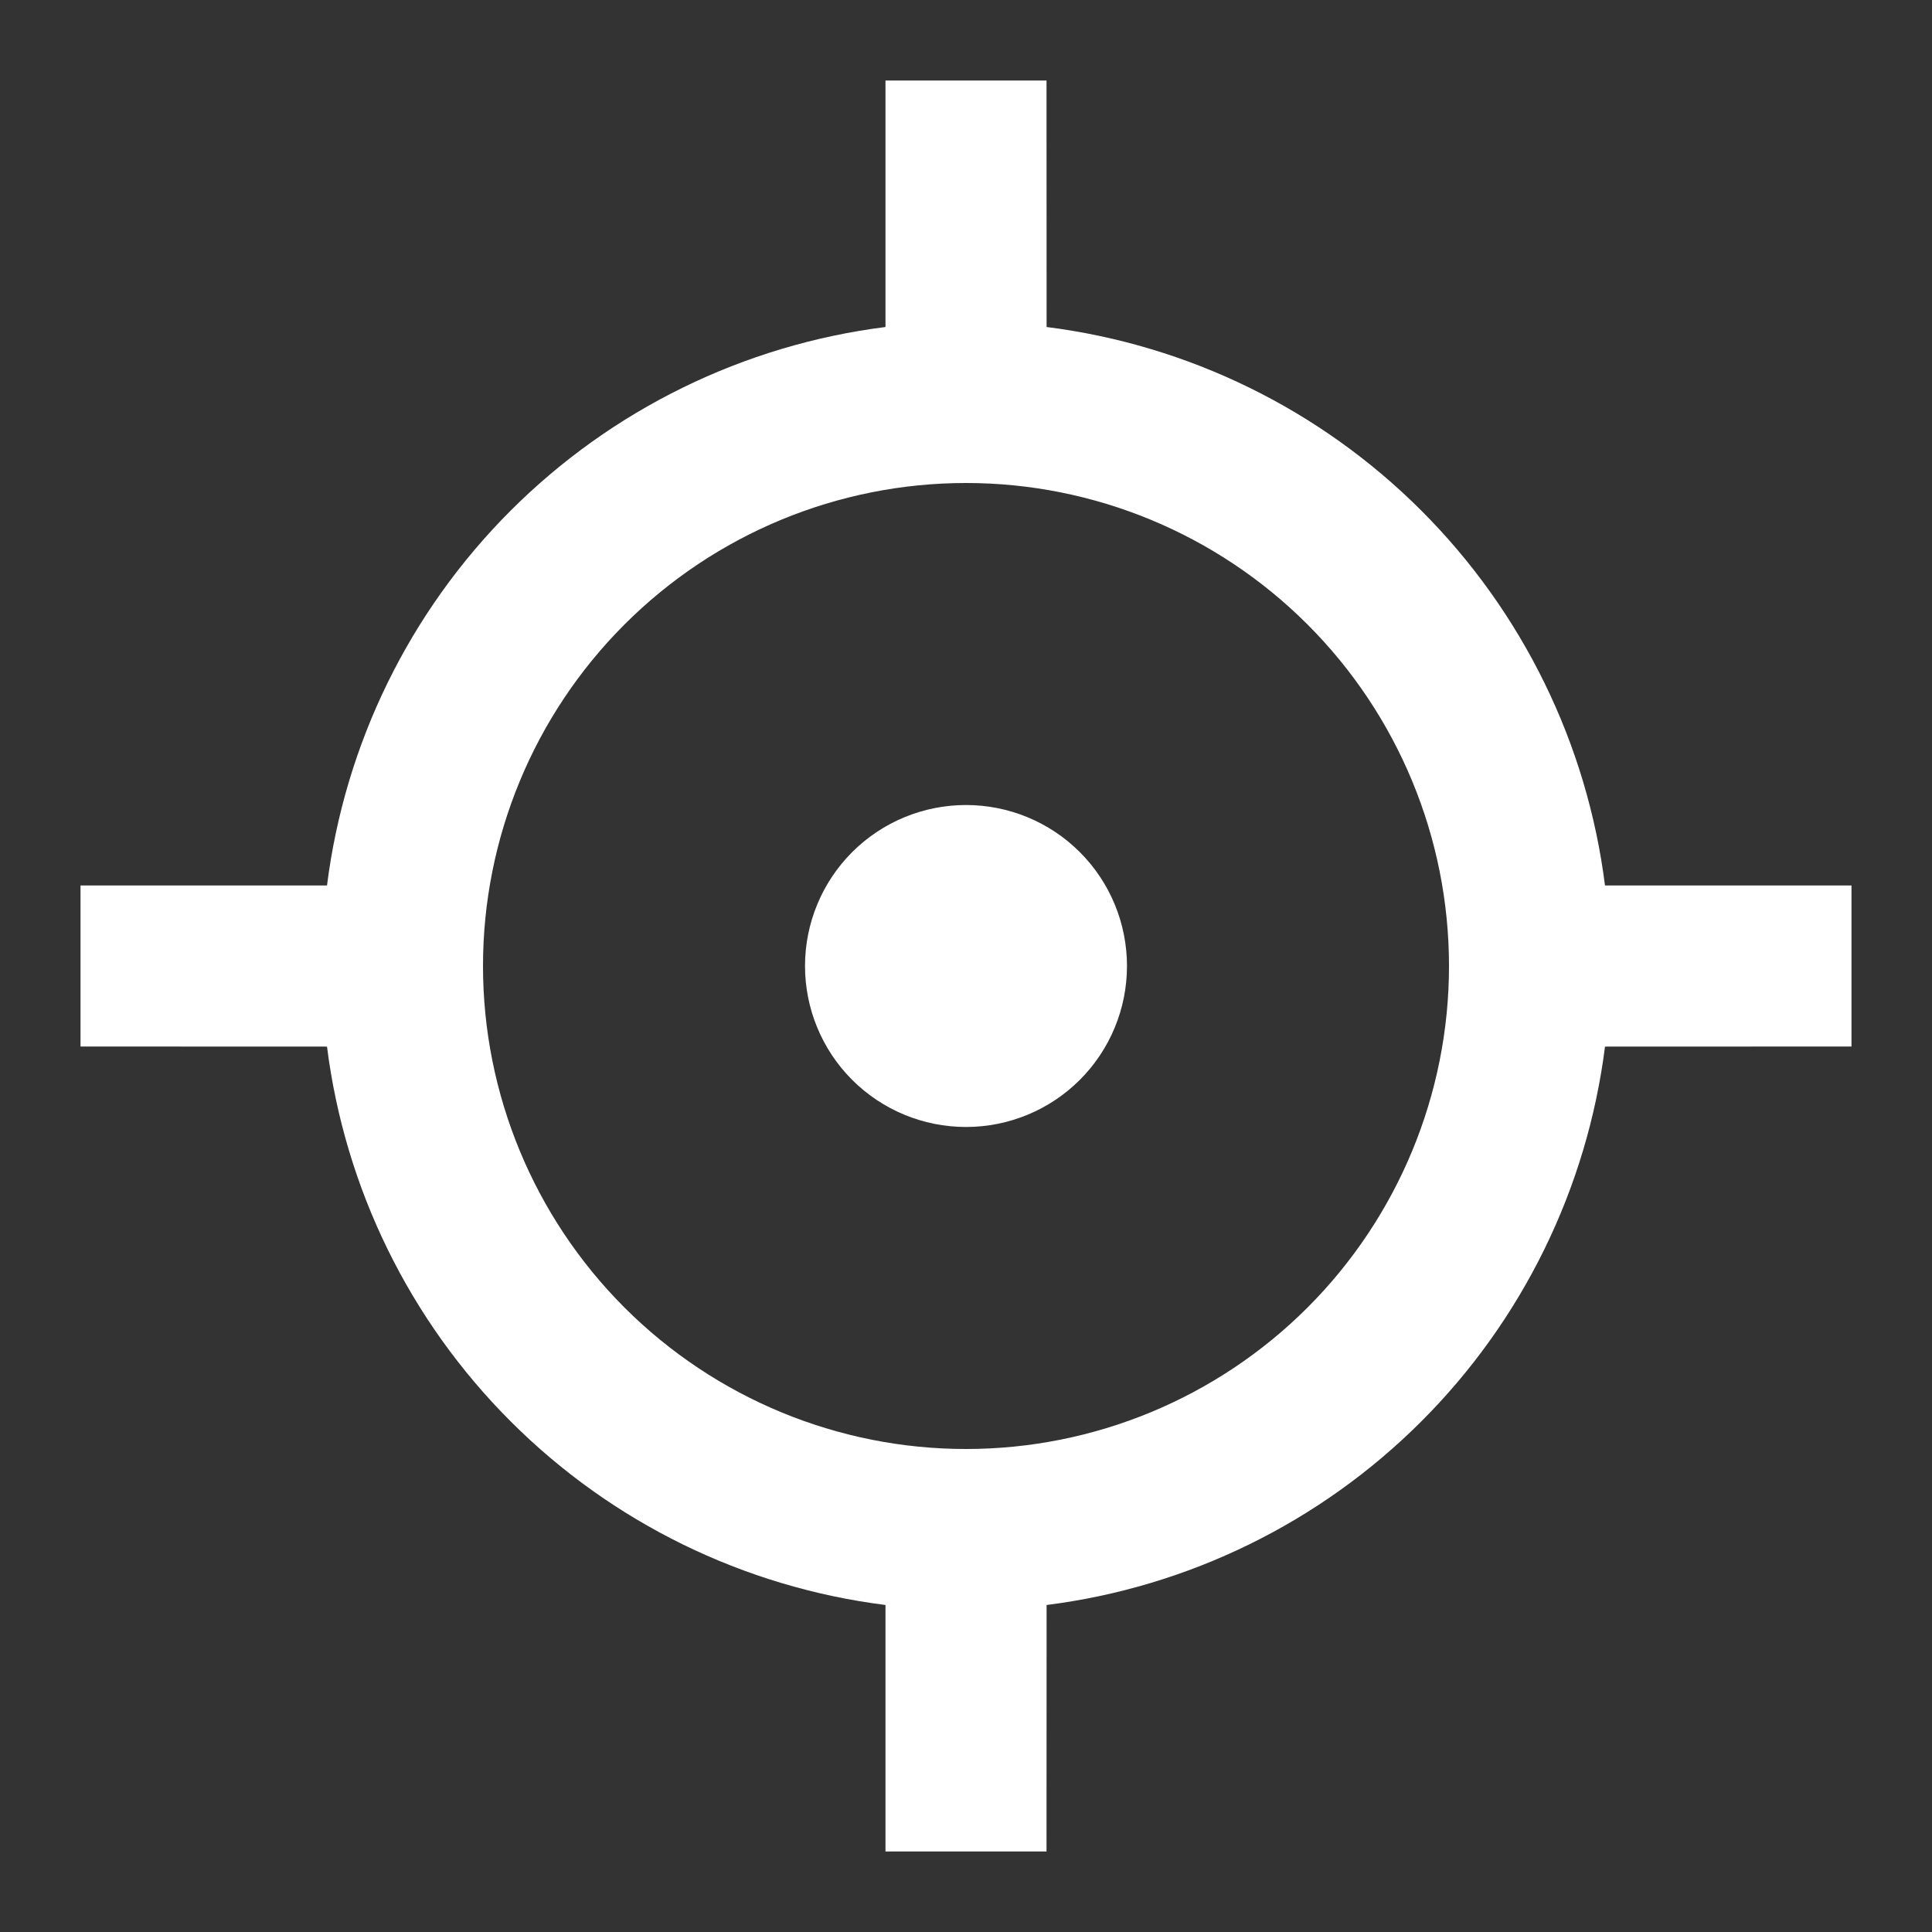 <svg width="43" height="43" viewBox="0 0 43 43" fill="none" xmlns="http://www.w3.org/2000/svg">
<rect x="0" y="0" width="43" height="43" fill="#333333" stroke="none"/>
<g id="ri:focus-3-line">
<path id="Vector" d="M23.292 1.792L23.294 7.278C26.451 7.677 29.386 9.115 31.636 11.366C33.886 13.616 35.324 16.551 35.722 19.708H41.208V23.292L35.722 23.294C35.323 26.451 33.885 29.385 31.635 31.635C29.385 33.885 26.451 35.323 23.294 35.722L23.292 41.208H19.708V35.722C16.551 35.324 13.616 33.886 11.366 31.636C9.115 29.386 7.677 26.451 7.278 23.294L1.792 23.292V19.708H7.278C7.677 16.551 9.114 13.616 11.365 11.365C13.616 9.115 16.551 7.677 19.708 7.278V1.792H23.292ZM21.5 10.75C18.649 10.75 15.915 11.883 13.899 13.899C11.883 15.915 10.75 18.649 10.75 21.5C10.75 24.351 11.883 27.085 13.899 29.102C15.915 31.117 18.649 32.25 21.5 32.25C24.351 32.25 27.085 31.117 29.101 29.102C31.117 27.085 32.25 24.351 32.25 21.5C32.25 18.649 31.117 15.915 29.101 13.899C27.085 11.883 24.351 10.75 21.5 10.75ZM21.5 17.917C22.45 17.917 23.362 18.294 24.034 18.966C24.706 19.638 25.083 20.55 25.083 21.5C25.083 22.45 24.706 23.362 24.034 24.034C23.362 24.706 22.45 25.083 21.5 25.083C20.55 25.083 19.638 24.706 18.966 24.034C18.294 23.362 17.917 22.45 17.917 21.5C17.917 20.55 18.294 19.638 18.966 18.966C19.638 18.294 20.55 17.917 21.5 17.917Z" fill="white"/>
</g>
</svg>
